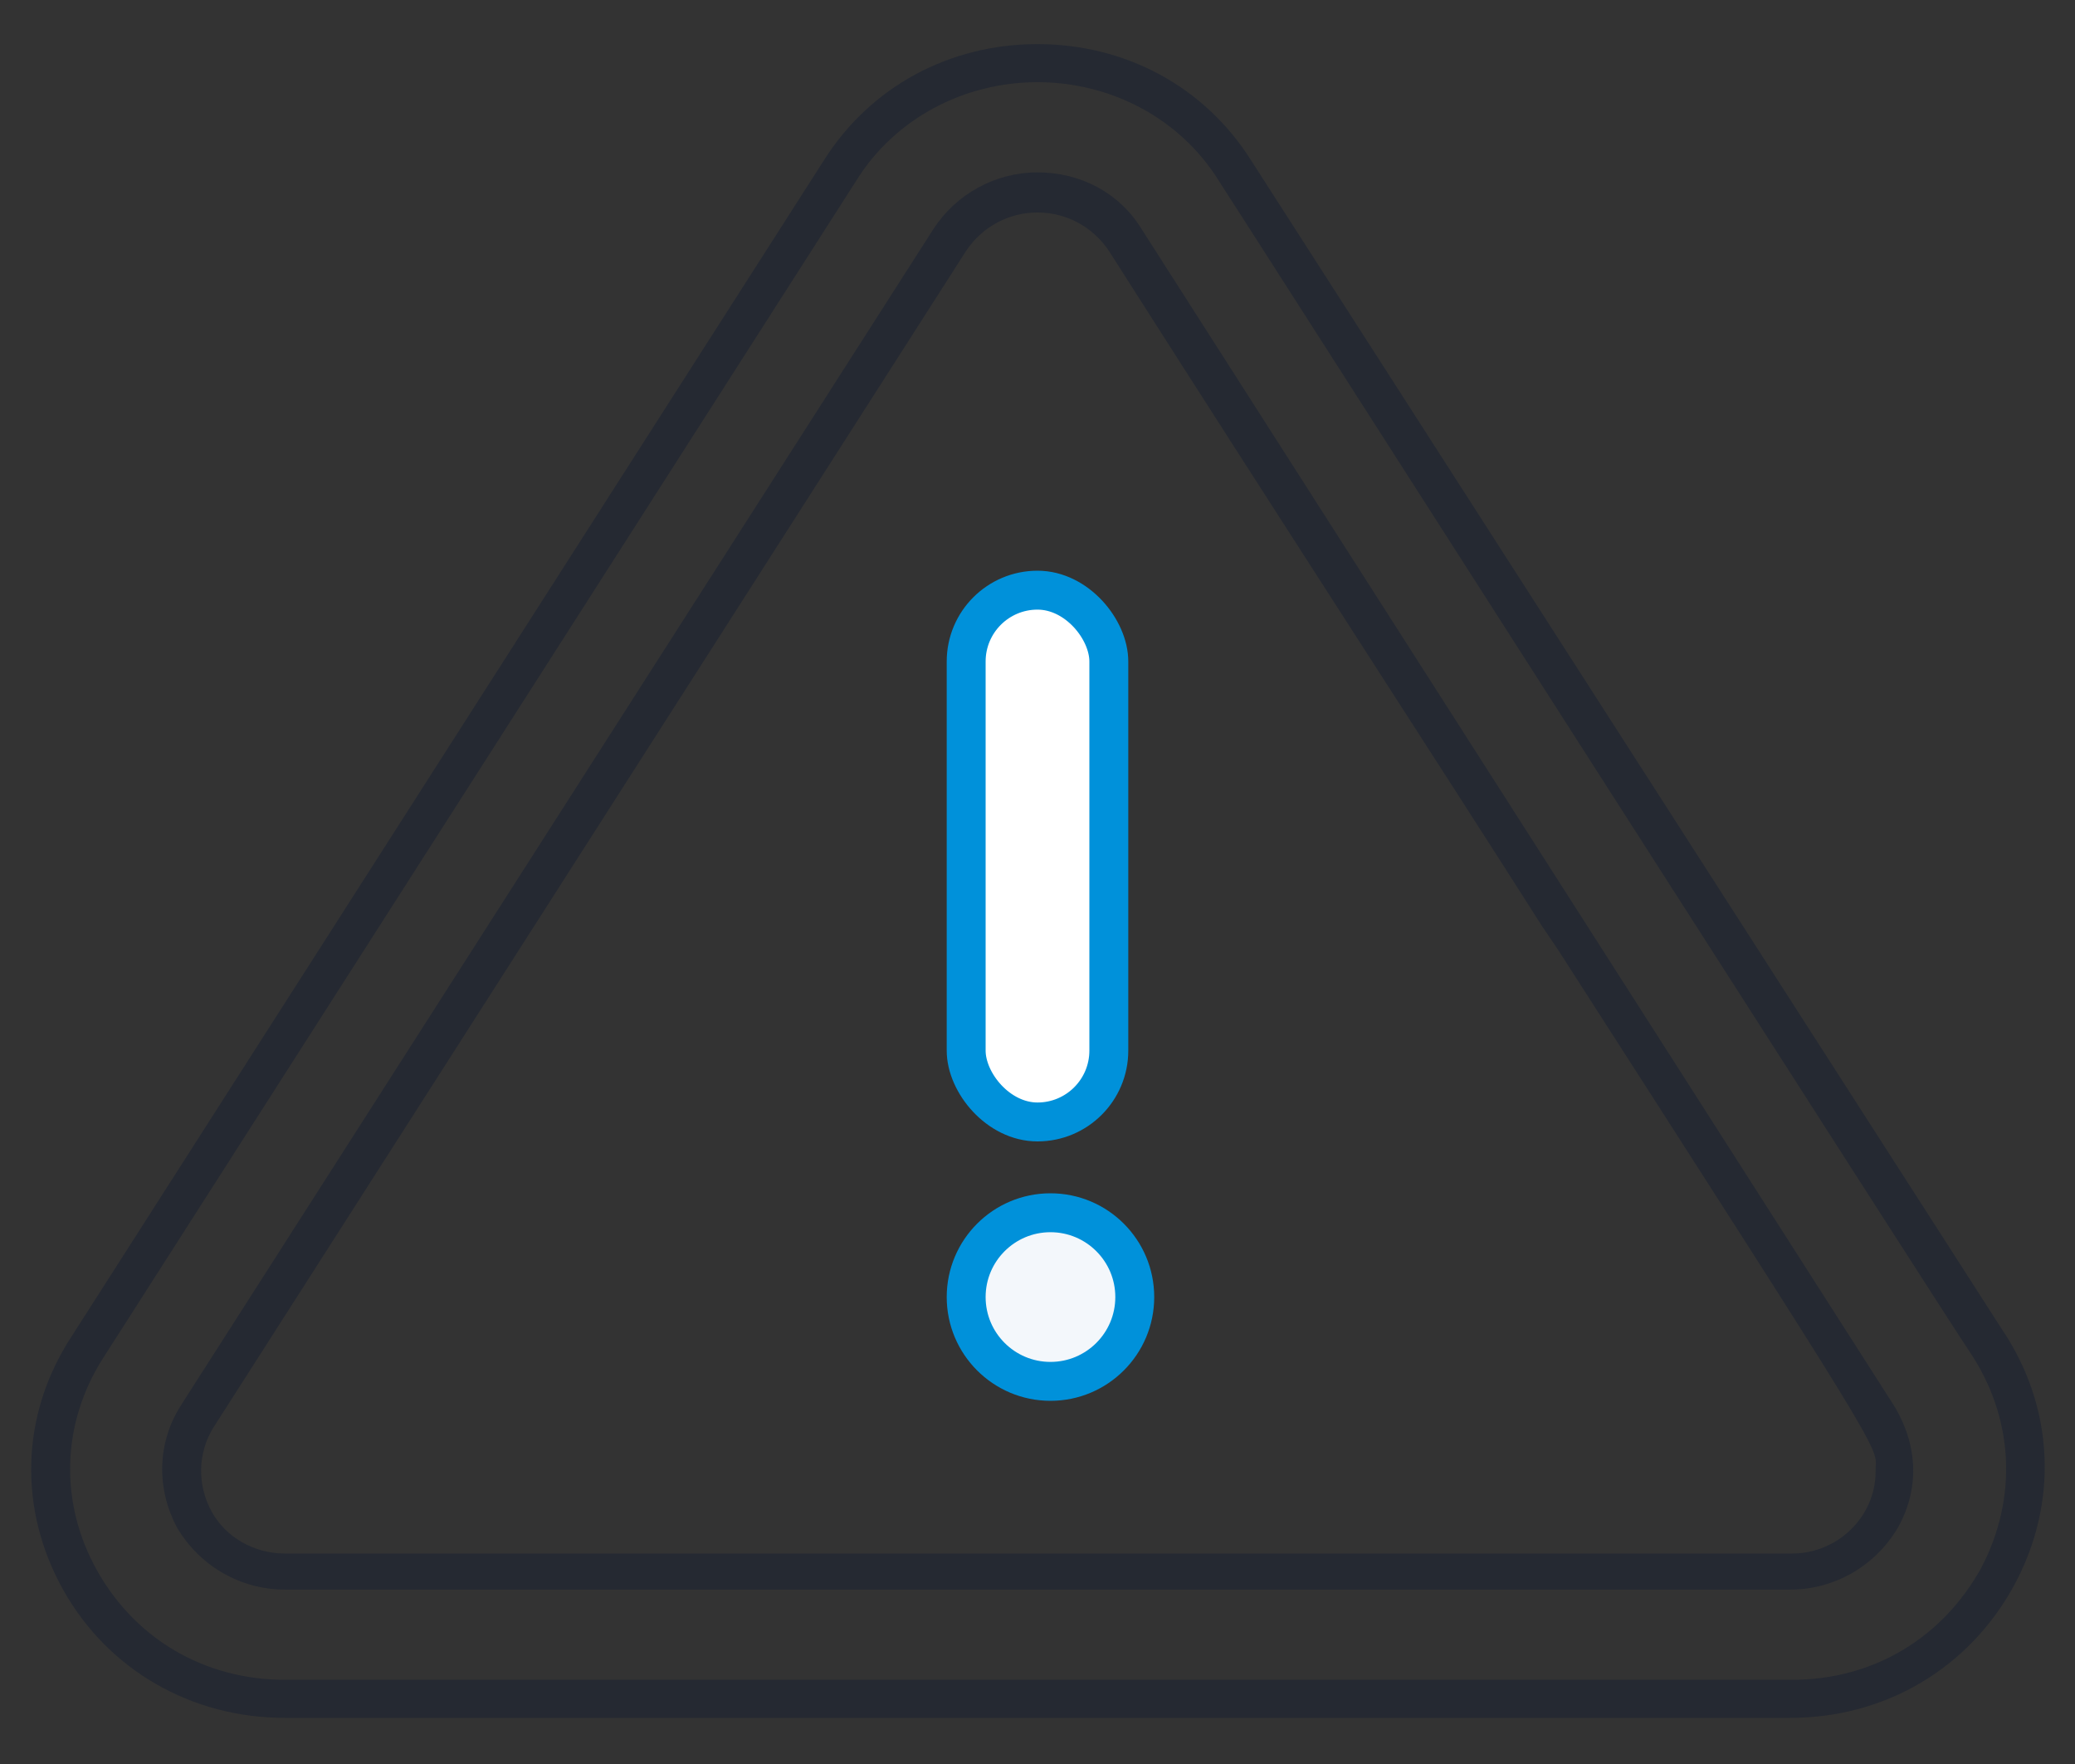 <svg width="80" height="68" viewBox="0 0 80 68" fill="none" xmlns="http://www.w3.org/2000/svg">
<rect x="0" y="0" width="80" height="68" fill="#333333" stroke="none"/>
<g id="EEN-Icon-Alerts 2">
<g id="Group">
<path id="Vector" d="M40 46.75C38.196 46.75 36.784 48.218 36.784 49.918C36.784 51.695 38.274 53.086 40 53.086C41.803 53.086 43.215 51.618 43.215 49.918C43.215 48.218 41.803 46.75 40 46.75ZM40 51.695C39.058 51.695 38.274 50.922 38.274 49.995C38.274 49.068 39.058 48.295 40 48.295C40.941 48.295 41.725 49.068 41.725 49.995C41.725 50.922 40.941 51.695 40 51.695Z" fill="#252932"/>
<path id="Vector_2" d="M31.764 6.182L2.745 51.541C0.784 54.554 0.706 58.186 2.431 61.277C4.157 64.368 7.372 66.222 10.98 66.222H69.019C72.706 66.222 75.921 64.291 77.647 61.122C79.372 57.954 79.215 54.245 77.176 51.231L48.235 6.182C46.431 3.322 43.372 1.7 40 1.7C36.627 1.7 33.568 3.322 31.764 6.182ZM40 3.168C42.823 3.168 45.49 4.559 46.98 6.954C47.294 7.418 75.764 51.927 75.921 52.081C77.647 54.632 77.804 57.722 76.392 60.427C74.902 63.132 72.235 64.754 69.098 64.754H10.98C7.921 64.754 5.255 63.209 3.764 60.581C2.274 57.954 2.353 54.863 4 52.313L33.019 6.954C34.51 4.559 37.176 3.168 40 3.168Z" fill="#252932"/>
<path id="Vector_3" d="M44 8.809C43.137 7.418 41.647 6.645 40 6.645C38.353 6.645 36.862 7.495 36 8.809L6.98 54.168C6.039 55.636 6.039 57.413 6.823 58.882C7.686 60.35 9.255 61.277 10.98 61.277H69.019C70.745 61.277 72.313 60.35 73.176 58.882C74.039 57.336 73.96 55.559 72.862 53.936L44 8.809ZM72.313 56.563C72.313 56.641 72.313 56.641 72.313 56.718C72.313 58.495 70.823 59.886 69.098 59.886H10.98C9.804 59.886 8.705 59.268 8.156 58.264C7.607 57.259 7.607 56.023 8.235 55.018L37.255 9.659C37.882 8.732 38.902 8.191 40 8.191C41.098 8.191 42.117 8.732 42.745 9.659C49.882 20.863 55.372 29.286 59.451 35.7L60.078 36.627C72.392 55.791 72.392 55.791 72.313 56.563Z" fill="#252932"/>
<path id="Vector_4" d="M40 22.872C38.196 22.872 36.784 24.34 36.784 26.118V40.49C36.784 42.268 38.274 43.659 40 43.659C41.803 43.659 43.215 42.191 43.215 40.49V26.041C43.215 24.34 41.803 22.872 40 22.872ZM41.725 40.413C41.725 41.34 40.941 42.113 40 42.113C39.058 42.113 38.274 41.34 38.274 40.413V26.041C38.274 25.113 39.058 24.34 40 24.34C40.941 24.34 41.725 25.113 41.725 26.041V40.413Z" fill="#252932"/>
</g>
<rect id="Rectangle 335" x="37.25" y="22.75" width="5.5" height="20.5" rx="2.75" fill="white" stroke="#0091DA" stroke-width="1.5"/>
<circle id="Ellipse 108" cx="40.5" cy="50" r="3.25" fill="#F3F7FB" stroke="#0091DA" stroke-width="1.5"/>
</g>
</svg>

